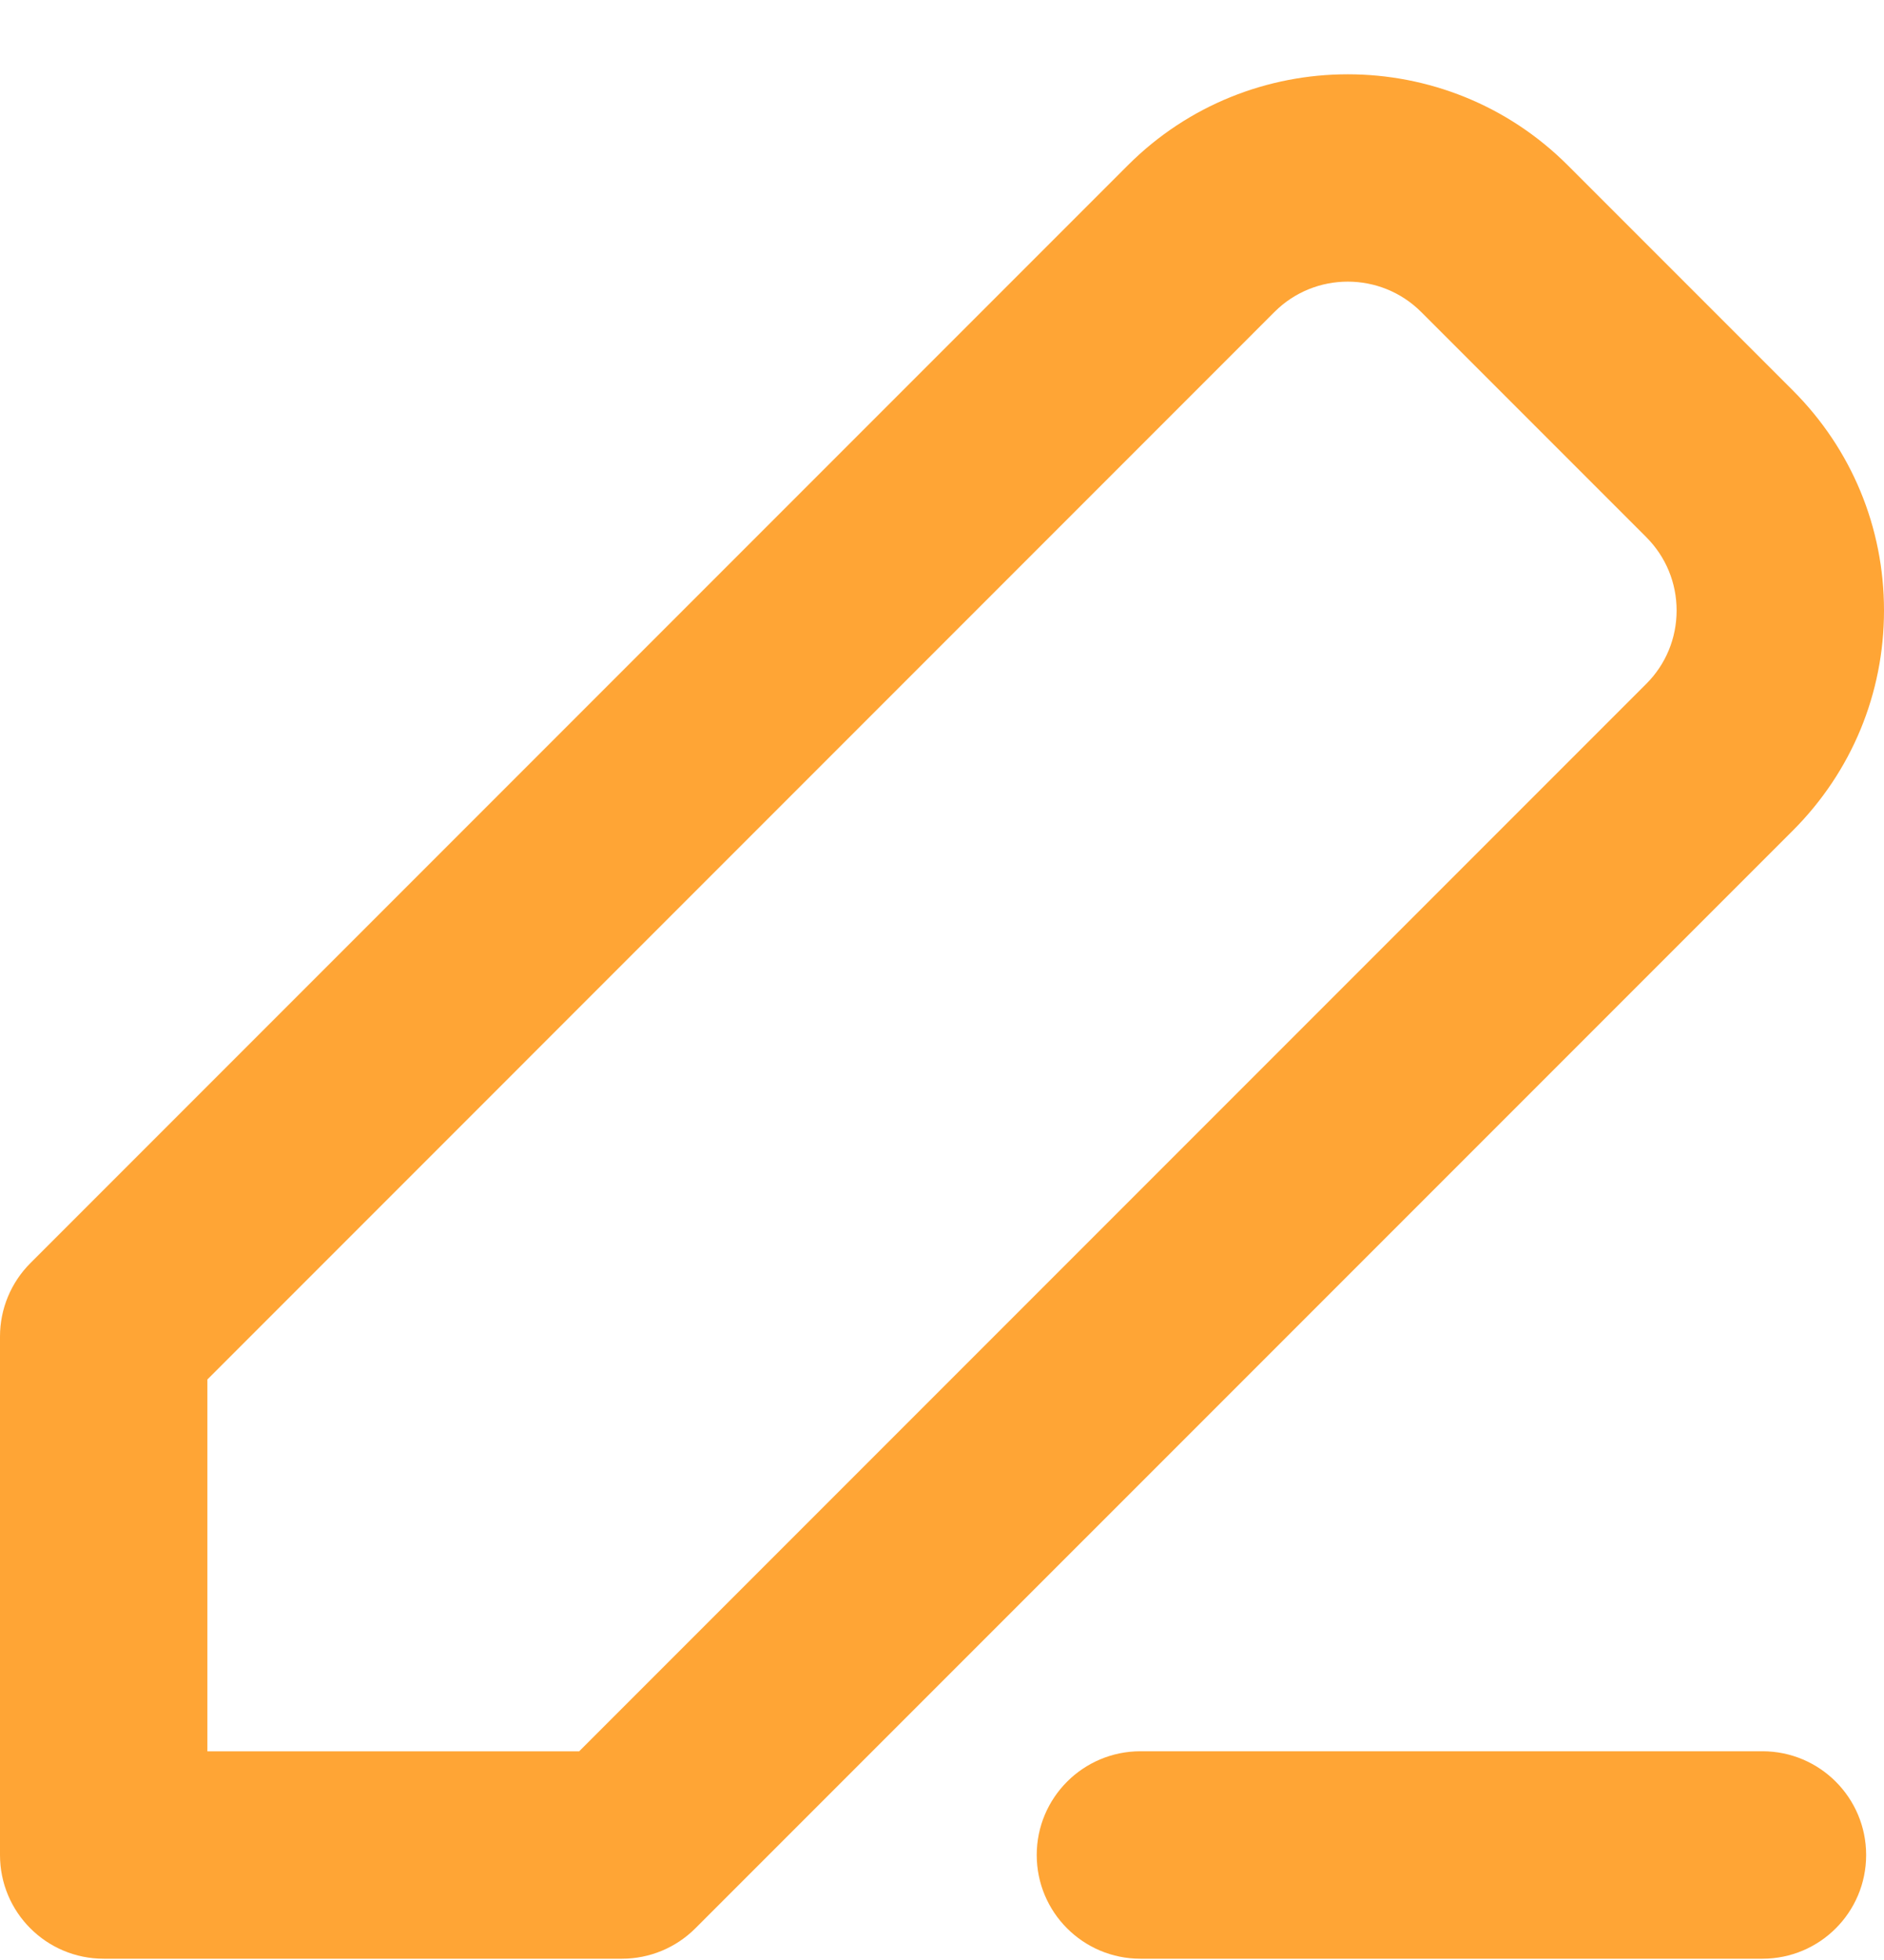 <svg width="25" height="26" viewBox="0 0 25 26" fill="none" xmlns="http://www.w3.org/2000/svg">
<g clip-path="url(#clip0_624_14376)">
<path d="M23.791 5.18L20.803 2.192C19.193 0.583 16.575 0.584 14.967 2.192L0.403 16.756C0.145 17.014 0 17.364 0 17.729V24.607C0 25.368 0.616 25.983 1.376 25.983H8.254C8.619 25.983 8.969 25.838 9.227 25.58L23.791 11.017C24.57 10.237 25 9.201 25 8.098C25 6.996 24.57 5.959 23.791 5.18ZM21.846 9.071L7.685 23.232H2.752V18.299L16.912 4.138C17.448 3.602 18.321 3.602 18.858 4.138L21.846 7.126C22.105 7.386 22.248 7.731 22.248 8.098C22.248 8.466 22.105 8.812 21.846 9.071Z" fill="#FFA535"/>
<path d="M15.133 23.231C14.373 23.231 13.757 23.848 13.757 24.607C13.757 25.368 14.373 25.983 15.133 25.983H23.387C24.147 25.983 24.763 25.368 24.763 24.607C24.763 23.848 24.147 23.231 23.387 23.231H15.133Z" fill="#FFA535"/>
</g>
<defs>
<clipPath id="clip0_624_14376">
<rect width="25" height="25" fill="white" transform="translate(0 0.984)"/>
</clipPath>
</defs>
</svg>
